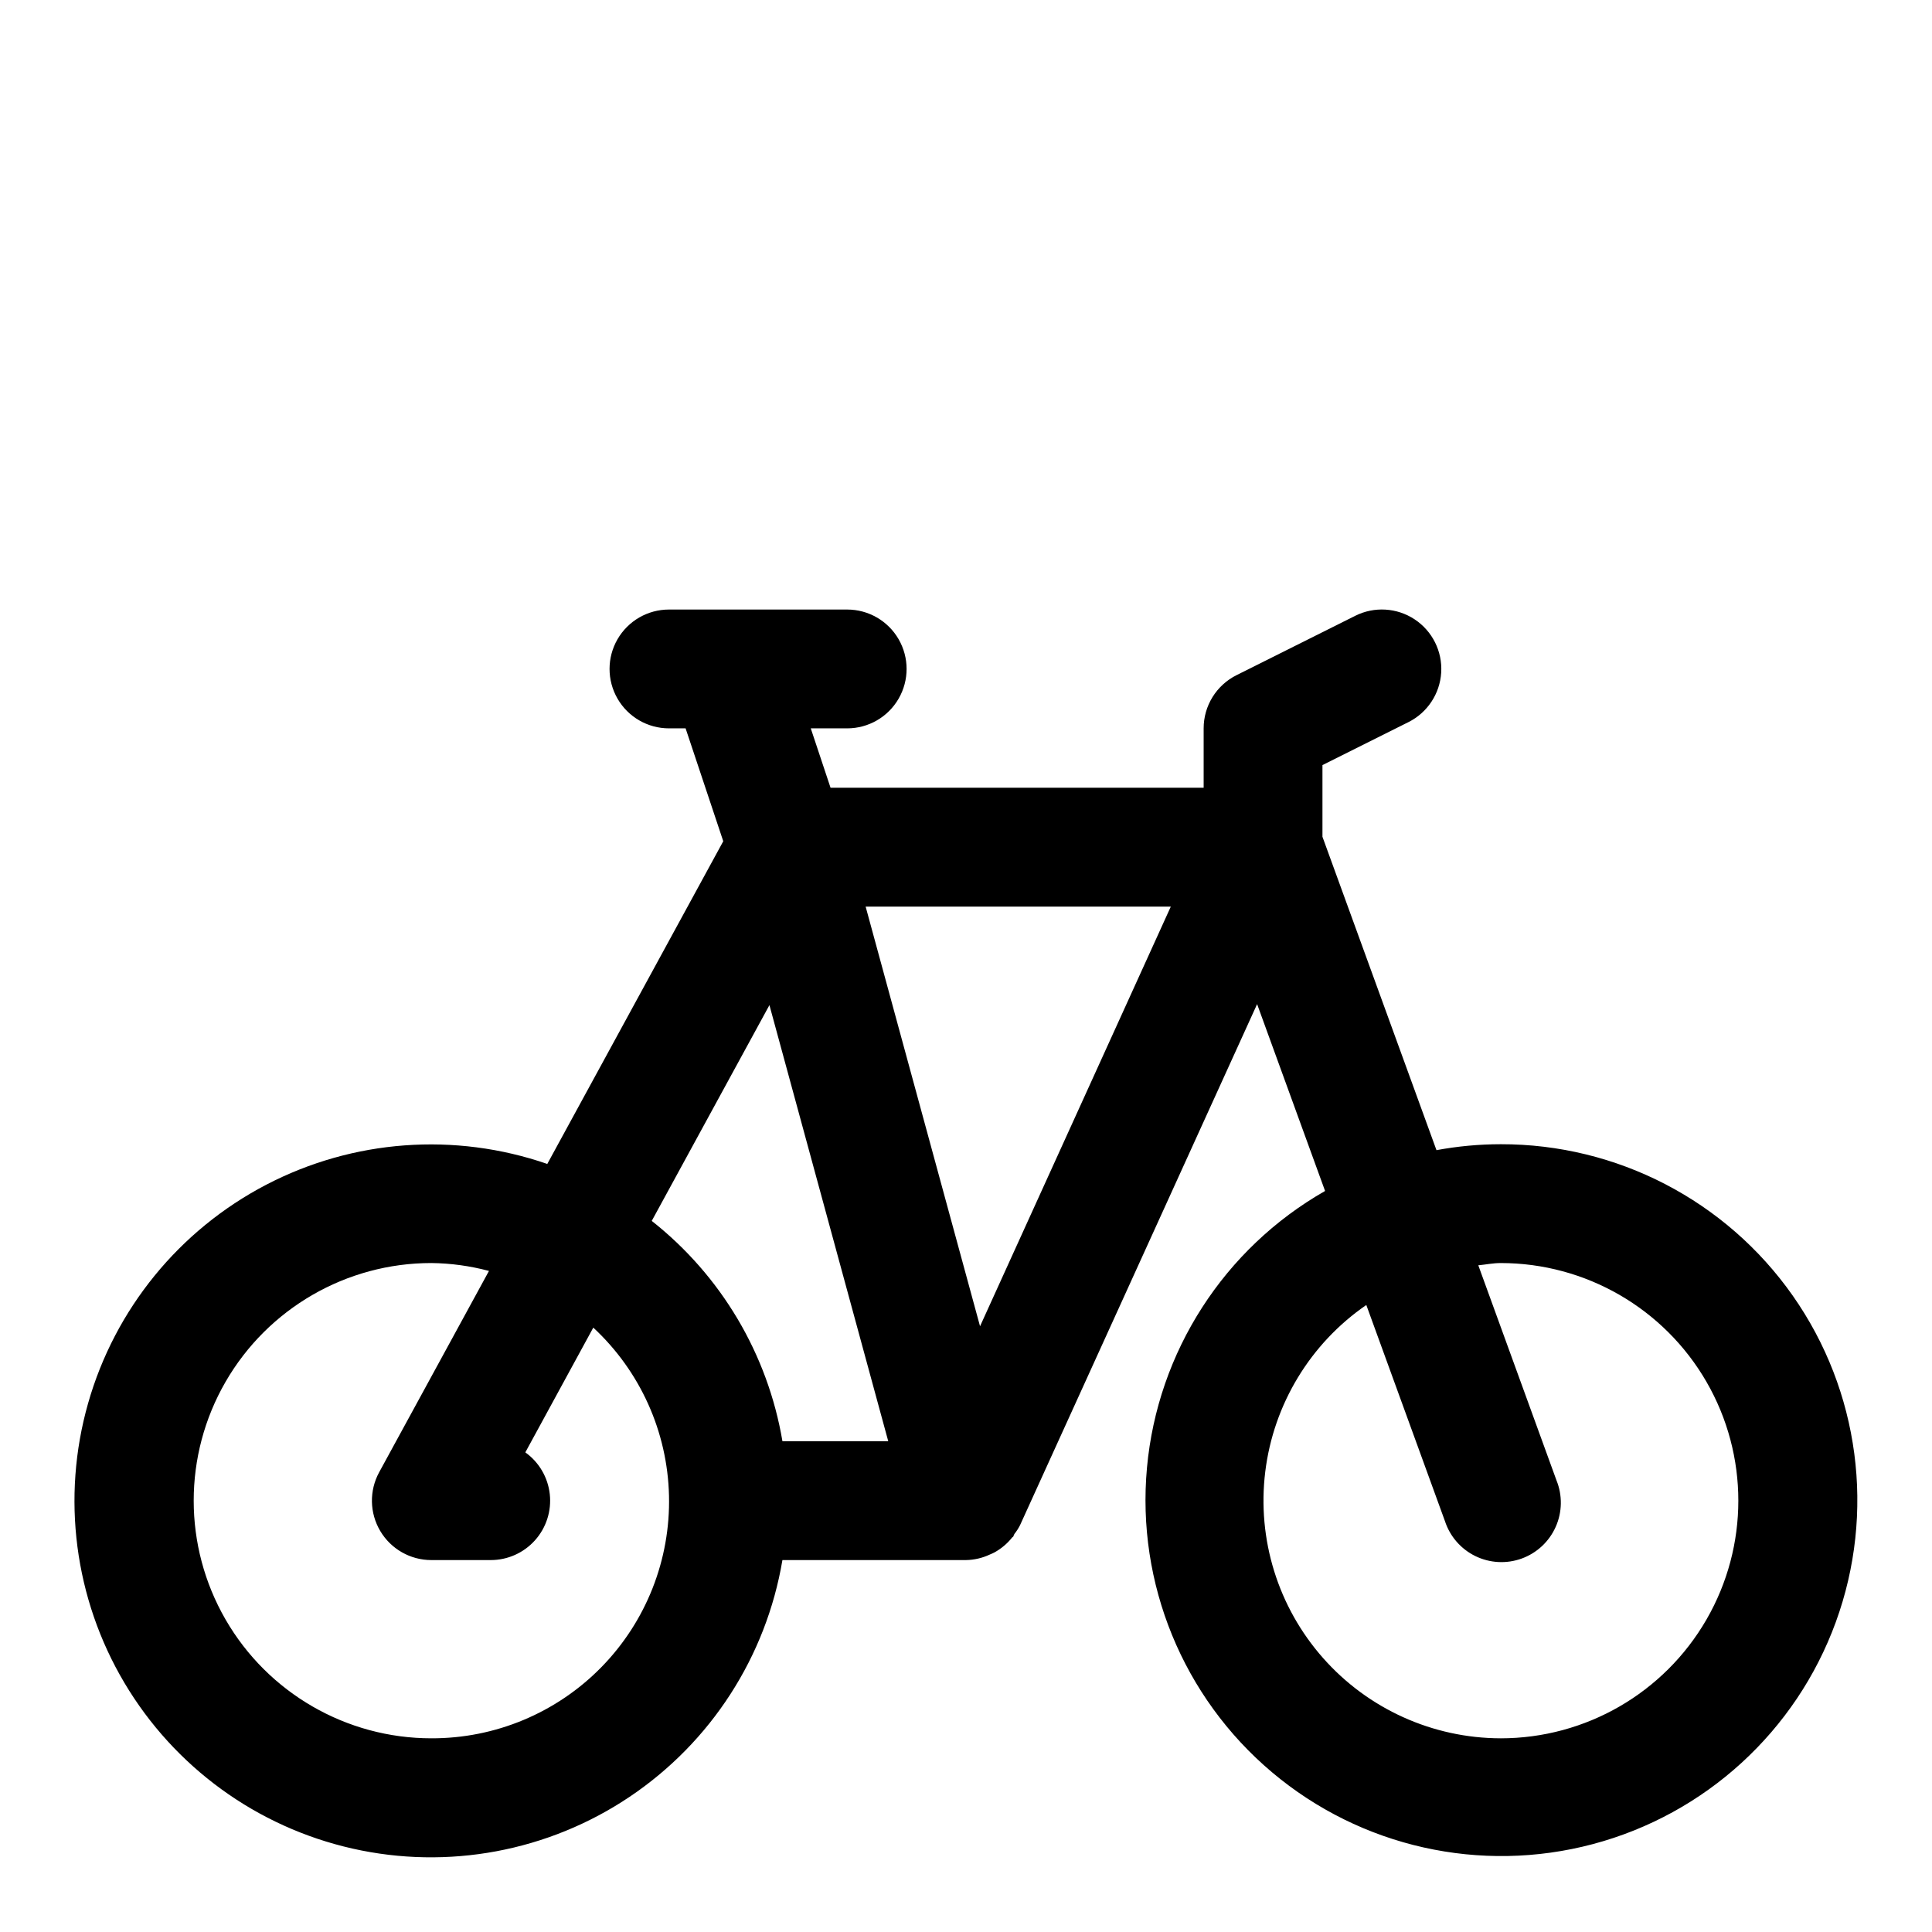 <?xml version="1.0" encoding="UTF-8"?>
<!-- Uploaded to: SVG Repo, www.svgrepo.com, Generator: SVG Repo Mixer Tools -->
<svg fill="#000000" width="800px" height="800px" version="1.1" viewBox="144 144 512 512" xmlns="http://www.w3.org/2000/svg">
 <path d="m541.7 447.23c-5.711 0.004-11.406 0.531-17.02 1.574l-30.215-83.051v-19l22.781-11.383h0.004c5.031-2.516 8.344-7.523 8.684-13.141 0.34-5.617-2.344-10.988-7.039-14.094-4.695-3.102-10.688-3.465-15.723-0.949l-31.488 15.742c-2.617 1.309-4.816 3.32-6.356 5.809-1.535 2.488-2.352 5.359-2.348 8.285v15.742h-98.875l-5.242-15.742h9.652c5.625 0 10.82-3 13.633-7.875 2.812-4.871 2.812-10.871 0-15.742s-8.008-7.871-13.633-7.871h-47.234c-5.625 0-10.82 3-13.633 7.871s-2.812 10.871 0 15.742c2.812 4.875 8.008 7.875 13.633 7.875h4.41l9.98 29.914-46.633 85.52c-24.535-8.473-51.48-6.477-74.5 5.519-23.02 12-40.086 32.941-47.191 57.906-7.109 24.969-3.629 51.758 9.621 74.082 13.25 22.32 35.102 38.207 60.426 43.926 25.32 5.719 51.879 0.766 73.434-13.695 21.559-14.465 36.215-37.16 40.523-62.758h48.652c2.176-0.039 4.324-0.535 6.297-1.461 0.41-0.172 0.789-0.332 1.18-0.535 1.82-0.992 3.426-2.336 4.723-3.953 0-0.094 0.219-0.125 0.301-0.234 0.078-0.109 0.172-0.504 0.332-0.738l-0.004-0.004c0.57-0.715 1.066-1.484 1.48-2.297l62.836-138.11 18.012 49.516c-26.766 15.266-44.391 42.648-47.199 73.332-2.809 30.688 9.551 60.812 33.098 80.684 23.551 19.875 55.324 26.992 85.102 19.062 29.777-7.926 53.805-29.898 64.355-58.852 10.547-28.953 6.293-61.234-11.402-86.461-17.699-25.227-46.602-40.219-77.414-40.156zm-283.39 157.44c-22.496 0-43.289-12.004-54.539-31.488s-11.25-43.492 0-62.977 32.043-31.488 54.539-31.488c5.16 0.059 10.289 0.762 15.273 2.094l-29.094 53.34c-2.664 4.879-2.555 10.801 0.281 15.578 2.836 4.781 7.984 7.711 13.539 7.707h15.746c4.473 0 8.734-1.902 11.723-5.238 2.984-3.332 4.41-7.773 3.922-12.223-0.488-4.445-2.844-8.477-6.481-11.082l18.012-33.062h-0.004c12.426 11.531 19.664 27.594 20.066 44.539 0.406 16.945-6.059 33.336-17.918 45.445-11.863 12.109-28.113 18.91-45.066 18.855zm93.047-78.719v-0.004c-3.906-23.082-16.25-43.895-34.637-58.395l31.188-57.184 31.488 115.58zm52.363-30.48-30.32-111.22h80.879zm137.98 109.2c-18.02-0.035-35.16-7.781-47.086-21.289-11.93-13.504-17.5-31.469-15.309-49.355 2.195-17.883 11.941-33.973 26.781-44.191l20.828 57.246v-0.004c1.316 4.066 4.231 7.426 8.07 9.301 3.844 1.875 8.281 2.109 12.297 0.645 4.016-1.461 7.266-4.496 9-8.402 1.738-3.906 1.809-8.352 0.203-12.312l-20.719-56.992c1.984-0.188 3.906-0.598 5.934-0.598 22.5 0 43.289 12.004 54.539 31.488s11.25 43.492 0 62.977-32.039 31.488-54.539 31.488z"/>
</svg>